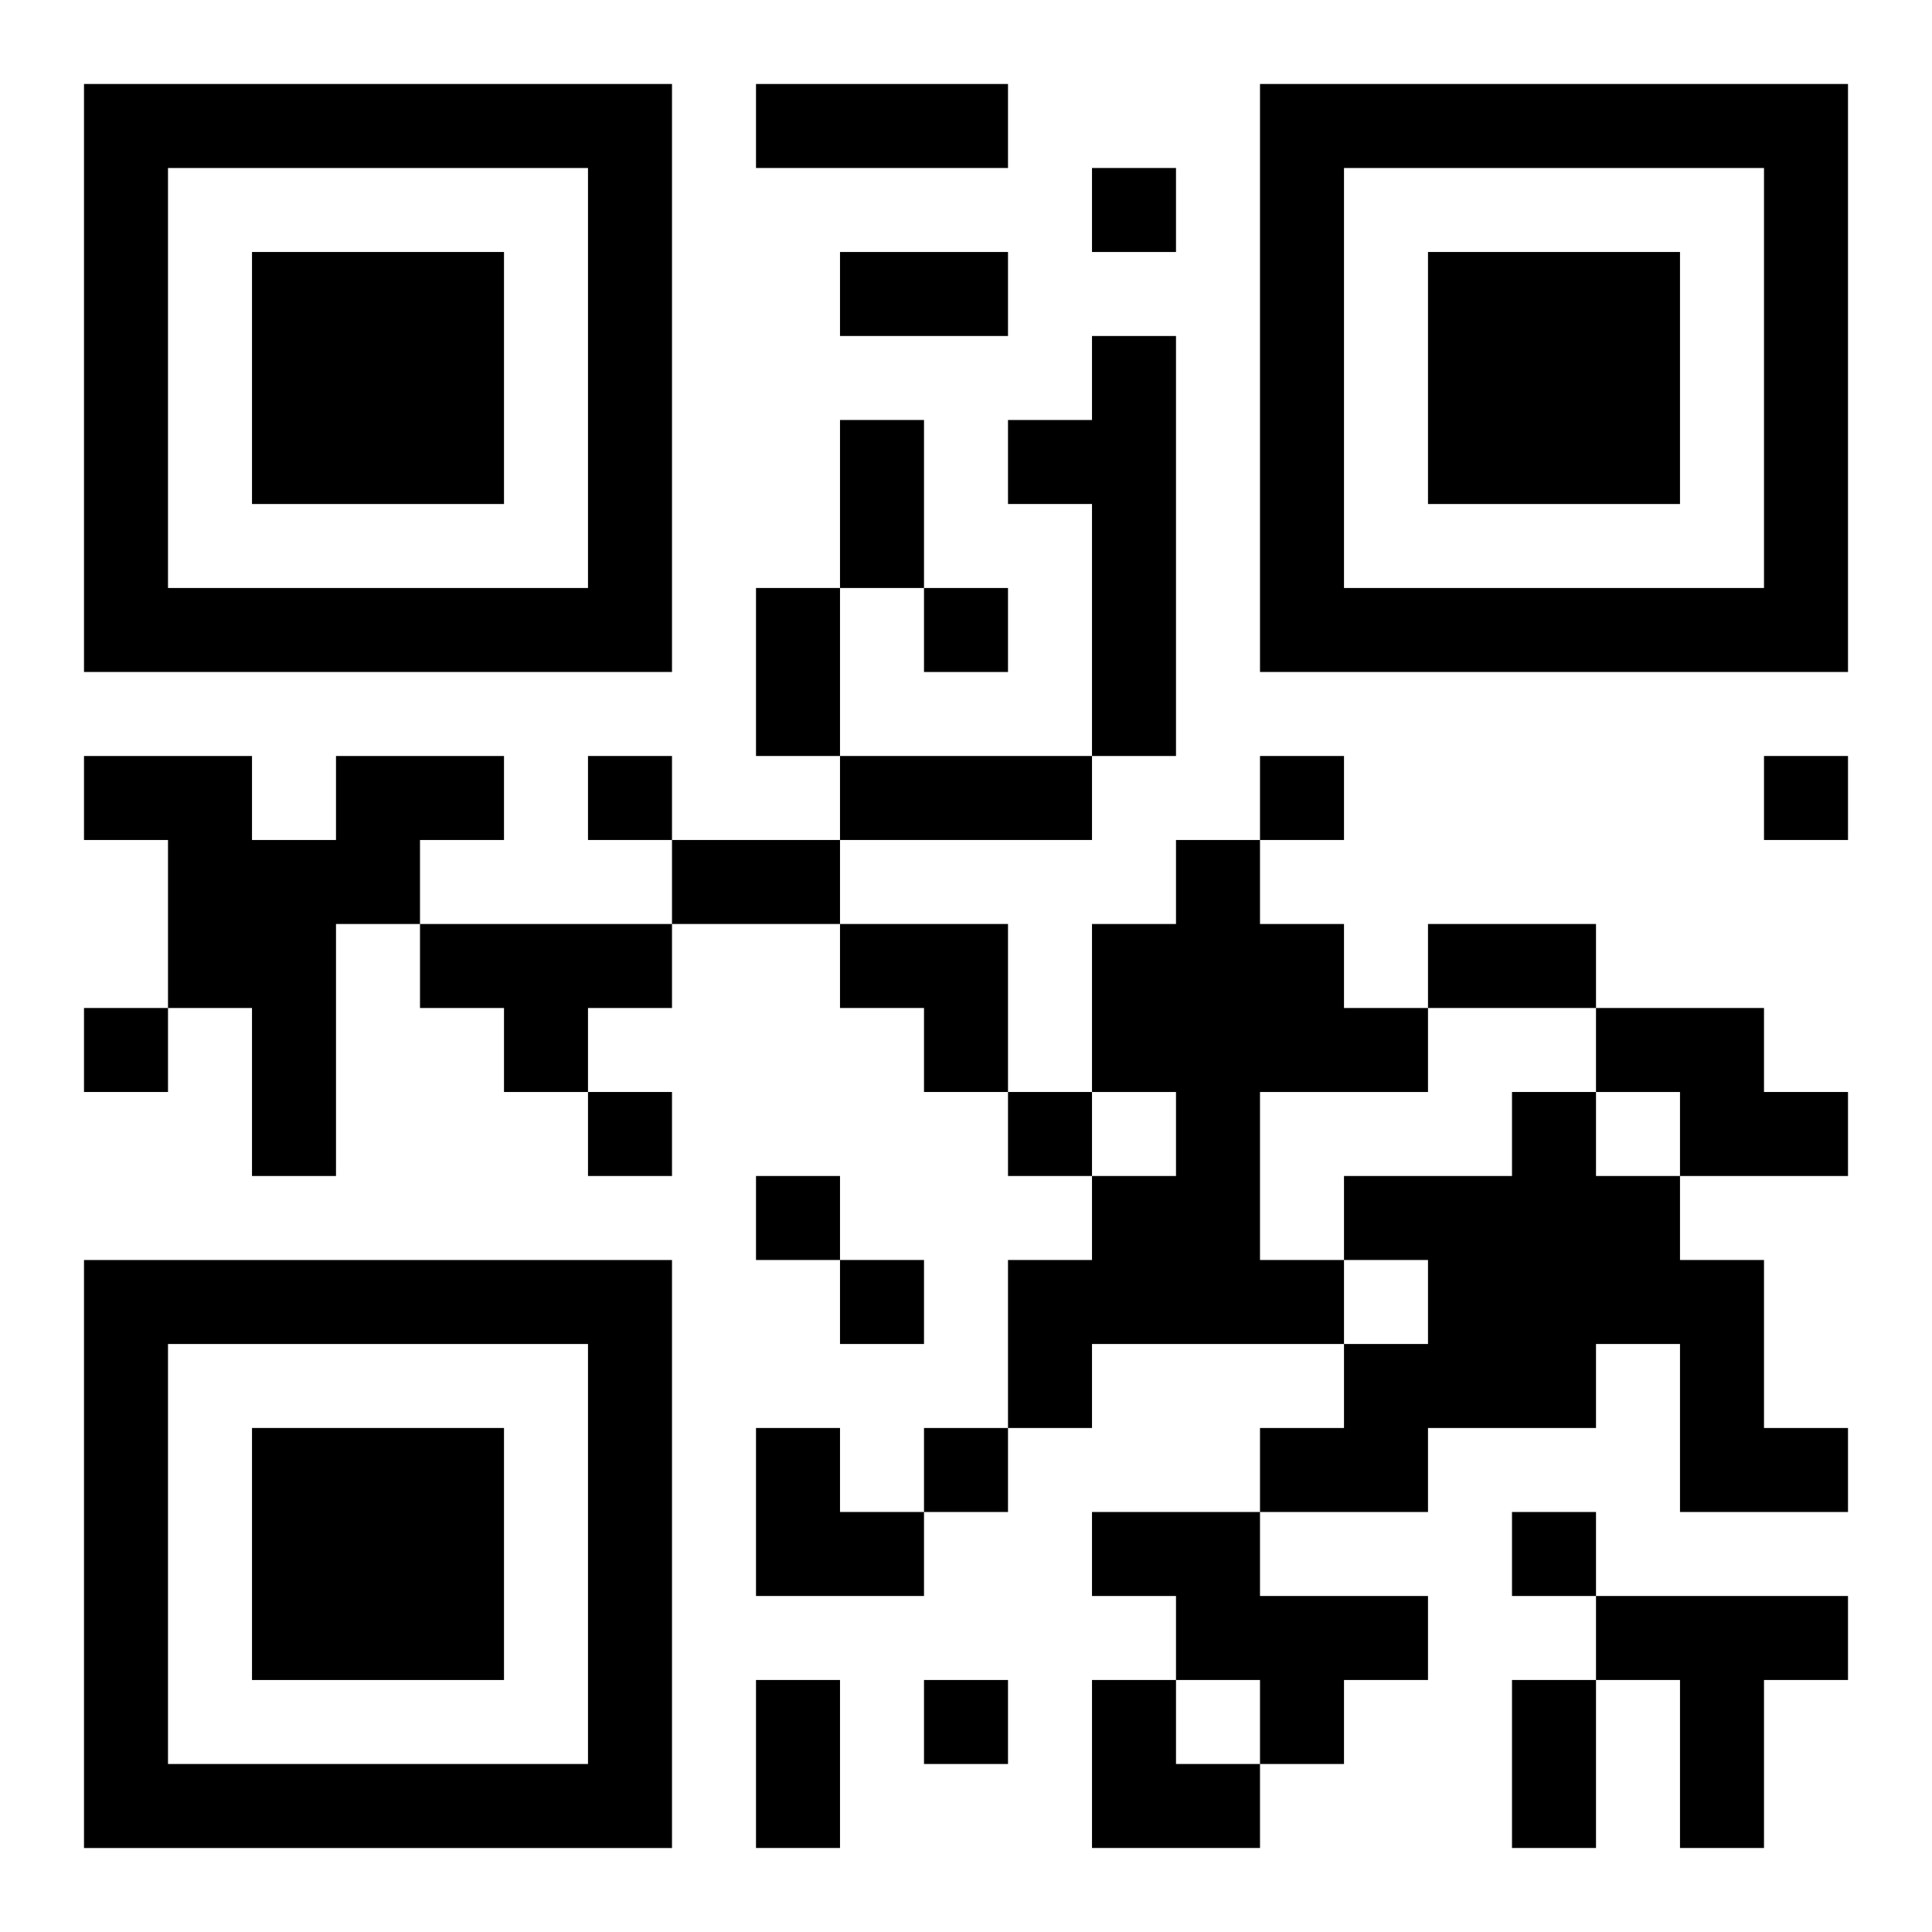 <?xml version="1.0" encoding="UTF-8"?>
<svg width="250" height="250" baseProfile="full" version="1.1" viewBox="-1 -1 23 23" xmlns="http://www.w3.org/2000/svg" xmlns:xlink="http://www.w3.org/1999/xlink"><symbol id="a"><path d="m0 7v7h7v-7h-7zm1 1h5v5h-5v-5zm1 1v3h3v-3h-3z"/></symbol><use y="-7" xlink:href="#a"/><use y="7" xlink:href="#a"/><use x="14" y="-7" xlink:href="#a"/><path d="m12 3h1v5h-1v-3h-1v-1h1v-1m-9 5h2v1h-1v1h-1v3h-1v-2h-1v-2h-1v-1h2v1h1v-1m10 1h1v1h1v1h1v1h-2v2h1v1h-3v1h-1v-2h1v-1h1v-1h-1v-2h1v-1m-9 1h3v1h-1v1h-1v-1h-1v-1m14 1h2v1h1v1h-2v-1h-1v-1m-1 1h1v1h1v1h1v2h1v1h-2v-2h-1v1h-2v1h-2v-1h1v-1h1v-1h-1v-1h2v-1m-5 5h2v1h2v1h-1v1h-1v-1h-1v-1h-1v-1m6 1h3v1h-1v2h-1v-2h-1v-1m-6-17v1h1v-1h-1m-2 5v1h1v-1h-1m-4 2v1h1v-1h-1m8 0v1h1v-1h-1m6 0v1h1v-1h-1m-20 3v1h1v-1h-1m6 1v1h1v-1h-1m5 0v1h1v-1h-1m-3 1v1h1v-1h-1m1 1v1h1v-1h-1m1 2v1h1v-1h-1m7 1v1h1v-1h-1m-7 2v1h1v-1h-1m-2-19h3v1h-3v-1m1 2h2v1h-2v-1m0 2h1v2h-1v-2m-1 2h1v2h-1v-2m1 2h3v1h-3v-1m-2 1h2v1h-2v-1m9 1h2v1h-2v-1m-8 9h1v2h-1v-2m9 0h1v2h-1v-2m-8-9h2v2h-1v-1h-1zm-1 6h1v1h1v1h-2zm4 3h1v1h1v1h-2z"/></svg>
